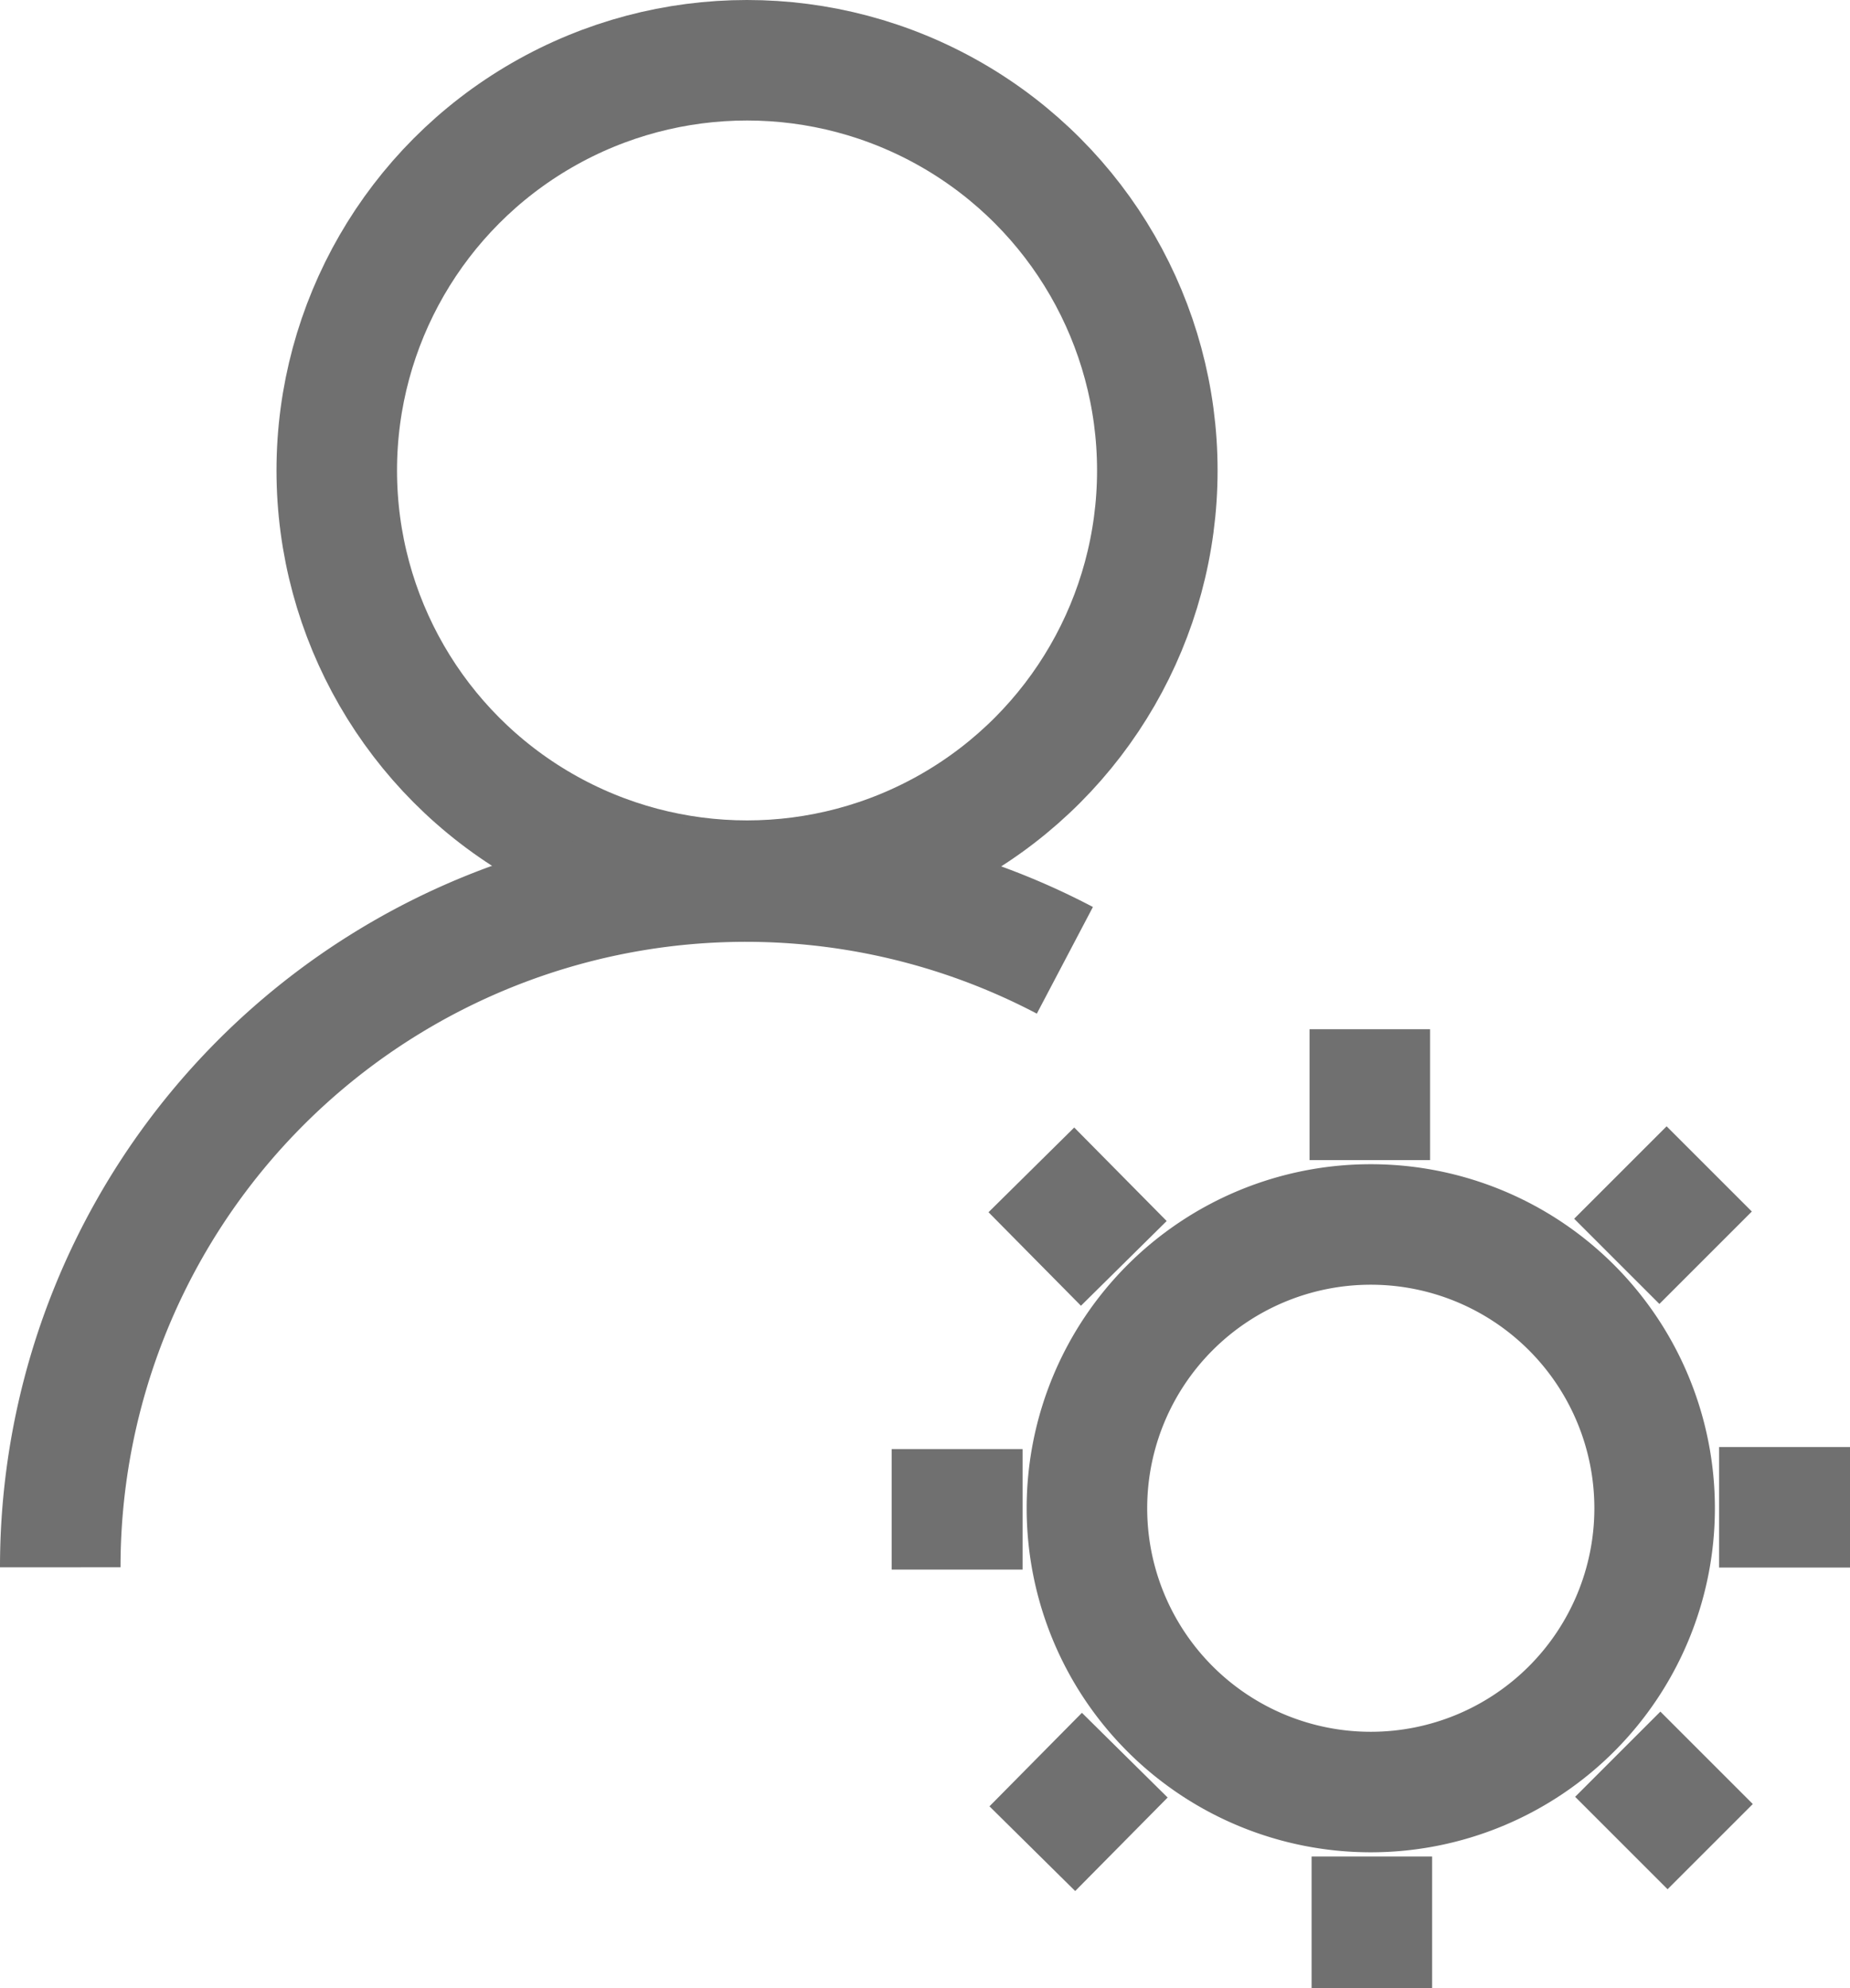 <svg xmlns="http://www.w3.org/2000/svg" width="15.349" height="16.5" viewBox="0 0 15.349 16.5">
  <g id="Admin_Icon" transform="translate(-613.2 -299.1)">
    <circle id="Ellipse_22" data-name="Ellipse 22" cx="3.404" cy="3.404" r="3.404" transform="translate(615.994 299.6)" fill="none" stroke="#707070" stroke-width="1"/>
    <path id="Path_336" data-name="Path 336" d="M613.7,388.79a5.688,5.688,0,0,1,8.335-5.037" transform="translate(0 -76.684)" fill="none" stroke="#707070" stroke-width="1"/>
    <path id="Path_337" data-name="Path 337" d="M2.355,0A2.355,2.355,0,1,1,0,2.355,2.355,2.355,0,0,1,2.355,0Z" transform="translate(622.218 309.261)" fill="none" stroke="#707070" stroke-width="1"/>
    <line id="Line_220" data-name="Line 220" y2="1.086" transform="translate(624.565 307.641)" fill="none" stroke="#707070" stroke-width="1"/>
    <line id="Line_221" data-name="Line 221" x2="0.767" y2="0.776" transform="translate(621.757 308.808)" fill="none" stroke="#707070" stroke-width="1"/>
    <line id="Line_222" data-name="Line 222" x2="1.086" transform="translate(620.598 311.625)" fill="none" stroke="#707070" stroke-width="1"/>
    <line id="Line_223" data-name="Line 223" y1="0.776" x2="0.767" transform="translate(621.765 313.665)" fill="none" stroke="#707070" stroke-width="1"/>
    <line id="Line_224" data-name="Line 224" y1="1.094" transform="translate(624.582 314.506)" fill="none" stroke="#707070" stroke-width="1"/>
    <line id="Line_225" data-name="Line 225" x1="0.767" y1="0.767" transform="translate(626.622 313.657)" fill="none" stroke="#707070" stroke-width="1"/>
    <line id="Line_226" data-name="Line 226" x1="1.086" transform="translate(627.463 311.608)" fill="none" stroke="#707070" stroke-width="1"/>
    <line id="Line_227" data-name="Line 227" x1="0.767" y2="0.767" transform="translate(626.614 308.8)" fill="none" stroke="#707070" stroke-width="1"/>
  </g>
</svg>
